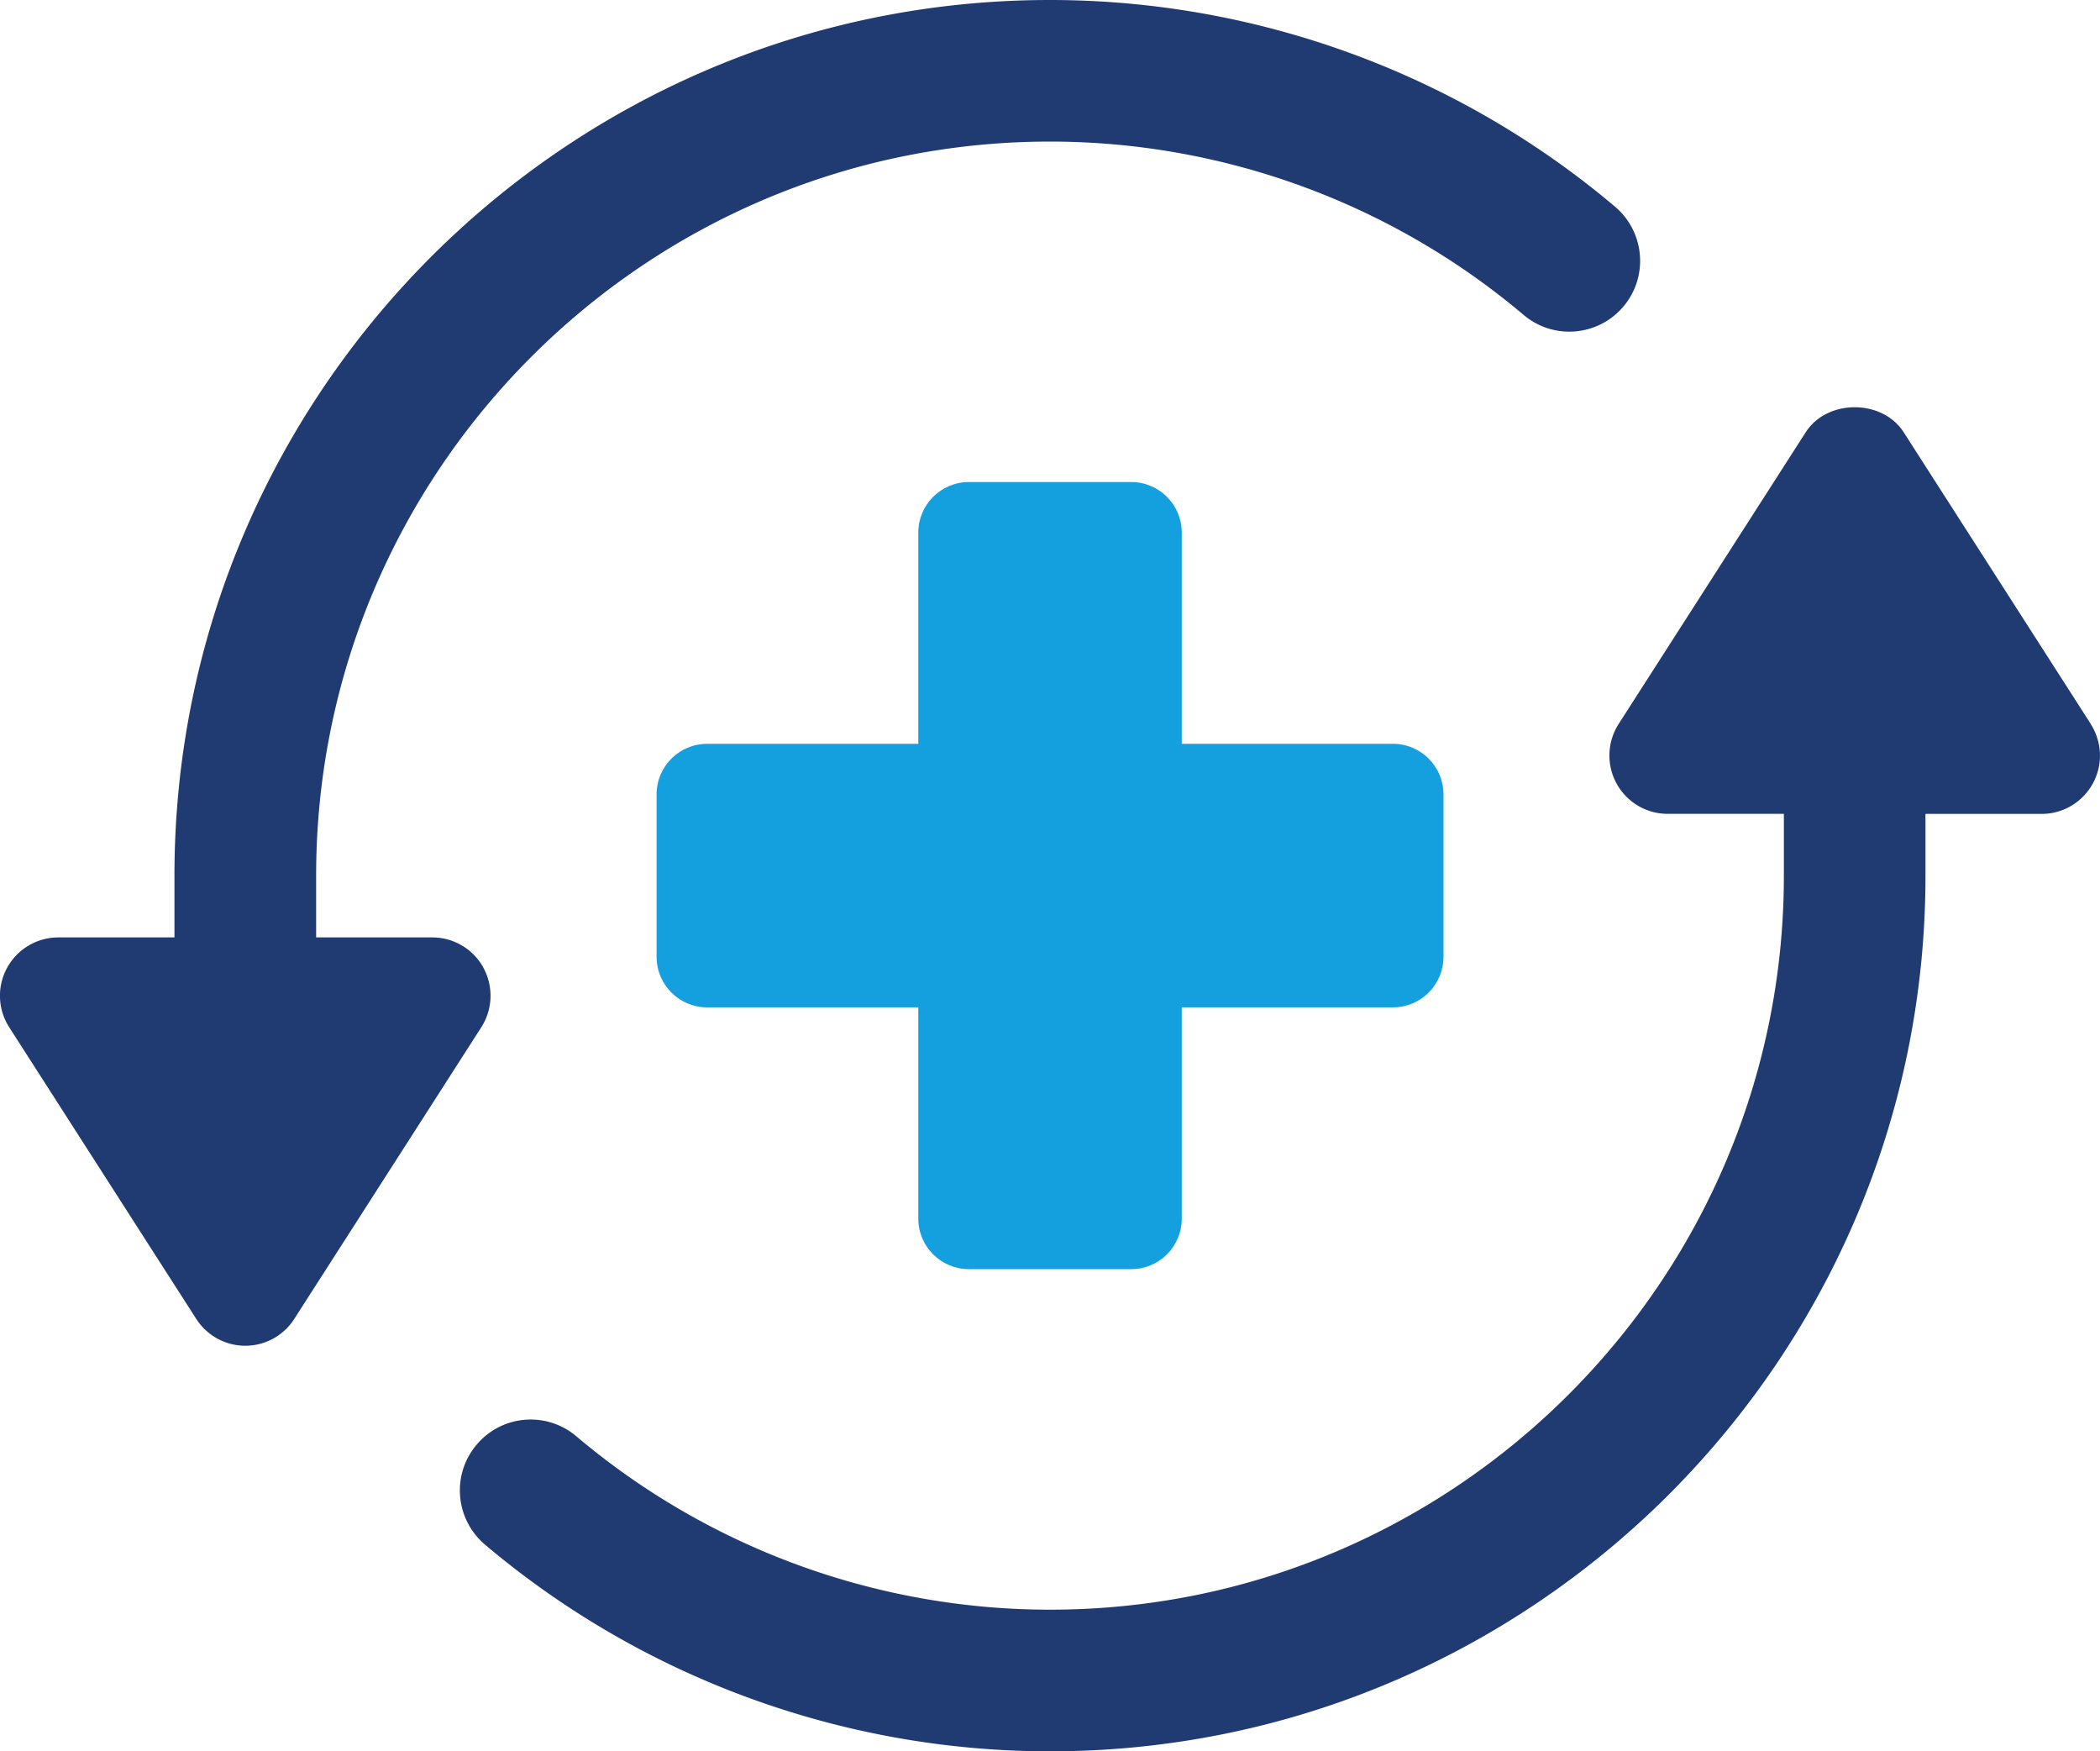 <?xml version="1.0" encoding="UTF-8"?> <svg xmlns="http://www.w3.org/2000/svg" width="312.61" height="260.63" viewBox="0 0 312.61 260.63"><path d="m311.24 107.75-27.84-43.4c-3.19-4.99-11.42-4.99-14.61 0l-27.84 43.4a8.7 8.7 0 0 0-.31 8.85 8.67 8.67 0 0 0 7.62 4.52h17.29v9.2c0 60.23-49 109.24-109.24 109.24-25.8 0-50.84-9.17-70.51-25.8-4.45-3.77-11.1-3.21-14.85 1.25-3.76 4.44-3.2 11.09 1.24 14.86 23.47 19.85 53.35 30.77 84.12 30.77 71.86 0 130.32-58.45 130.32-130.31v-9.2h17.29c3.17 0 6.09-1.73 7.62-4.52s1.4-6.18-.31-8.85ZM71.97 144.03a8.67 8.67 0 0 0-7.62-4.52H47.06v-9.19c0-60.24 49-109.25 109.24-109.25 25.8 0 50.84 9.17 70.51 25.8 4.44 3.75 11.09 3.2 14.85-1.25 3.76-4.44 3.2-11.09-1.24-14.86C216.94 10.92 187.07 0 156.29 0 84.43 0 25.97 58.46 25.97 130.32v9.19H8.68c-3.17 0-6.09 1.73-7.62 4.52s-1.4 6.18.31 8.85l27.84 43.4c1.6 2.49 4.35 4 7.3 4s5.71-1.5 7.3-4l27.84-43.4a8.7 8.7 0 0 0 .31-8.85Z" style="fill:#203a72"></path><path d="M144.22 188.88h24.18c4.15 0 7.52-3.37 7.52-7.52v-31.44h31.44c4.15 0 7.52-3.37 7.52-7.52v-24.18c0-4.15-3.37-7.52-7.52-7.52h-31.44V79.26c0-4.15-3.37-7.52-7.52-7.52h-24.18c-4.15 0-7.52 3.37-7.52 7.52v31.44h-31.44c-4.15 0-7.52 3.37-7.52 7.52v24.18c0 4.15 3.37 7.52 7.52 7.52h31.44v31.44c0 4.15 3.37 7.52 7.52 7.52" style="fill:#14a0de"></path></svg> 